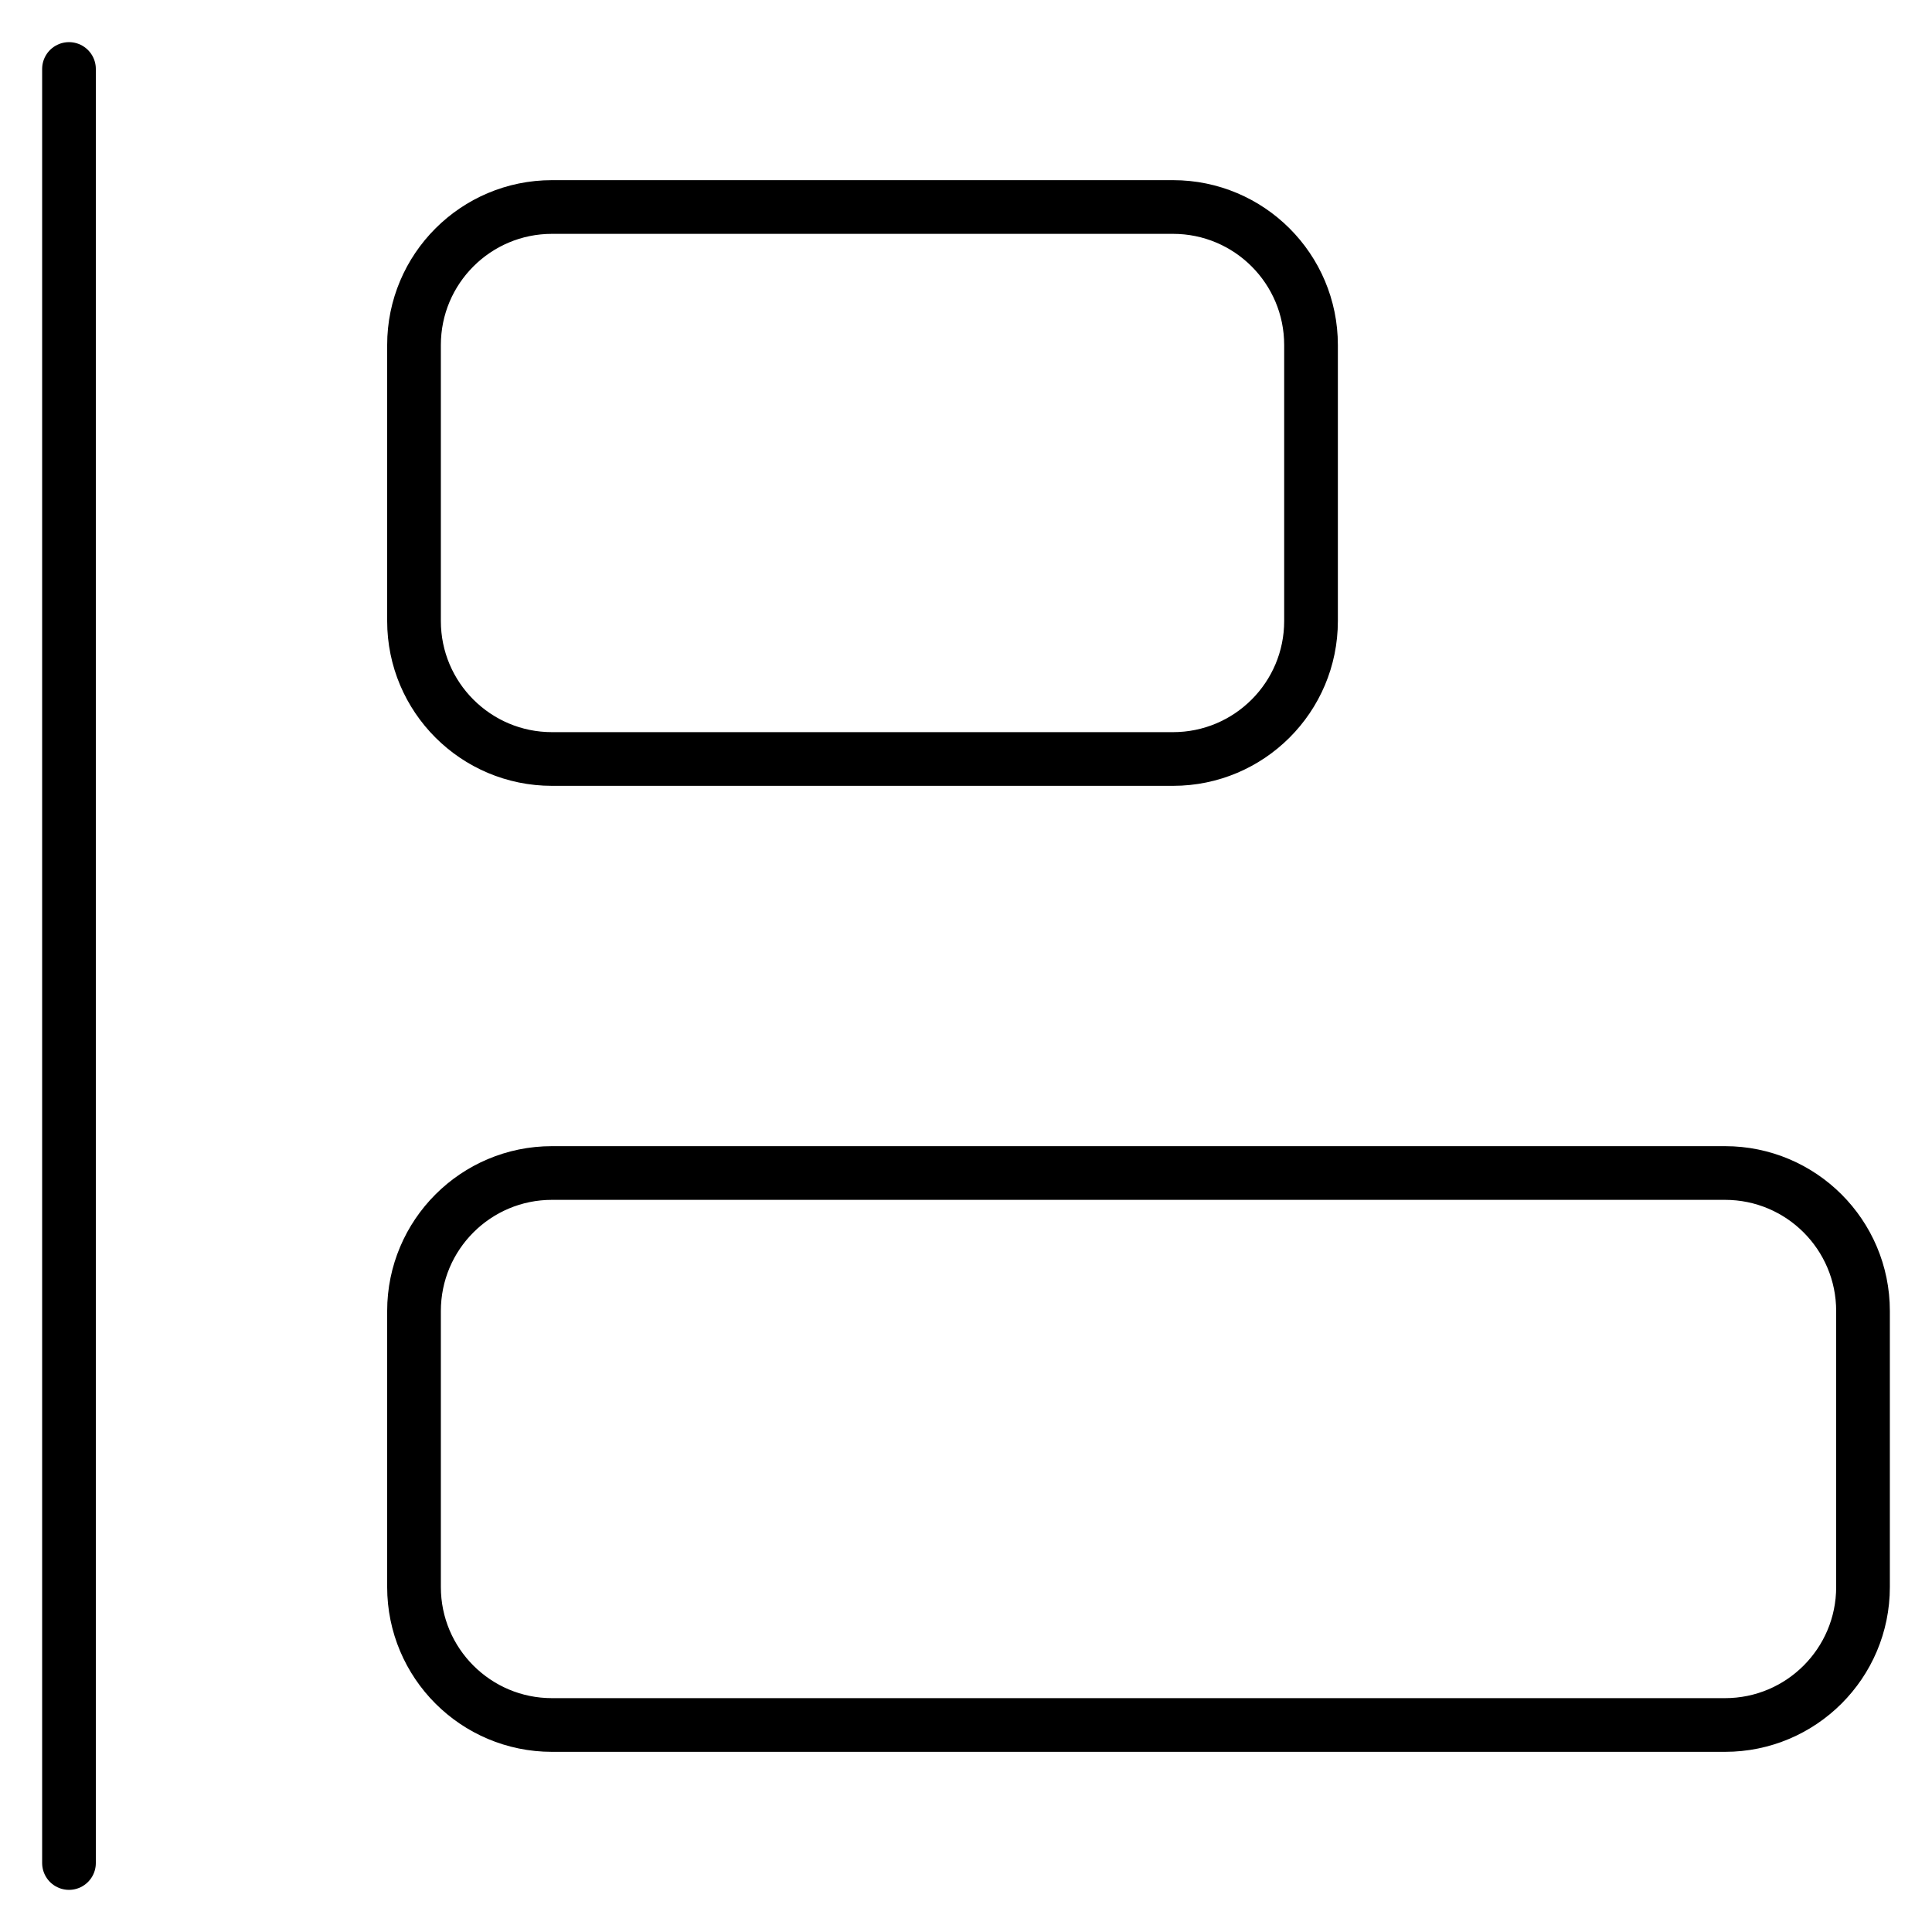 <svg width="48" height="48" viewBox="0 0 48 48" fill="none" xmlns="http://www.w3.org/2000/svg">
<path d="M1.714 1.714V46.286M13.714 5.143H29.143C31.037 5.143 32.572 6.678 32.572 8.572V15.429C32.572 17.322 31.037 18.857 29.143 18.857H13.714C11.821 18.857 10.286 17.322 10.286 15.429V8.572C10.286 6.678 11.821 5.143 13.714 5.143ZM13.714 29.143H42.857C44.751 29.143 46.286 30.678 46.286 32.572V39.429C46.286 41.322 44.751 42.857 42.857 42.857H13.714C11.821 42.857 10.286 41.322 10.286 39.429V32.572C10.286 30.678 11.821 29.143 13.714 29.143Z" stroke="black" stroke-width="1.334" stroke-linecap="round" stroke-linejoin="round"/>
</svg>
